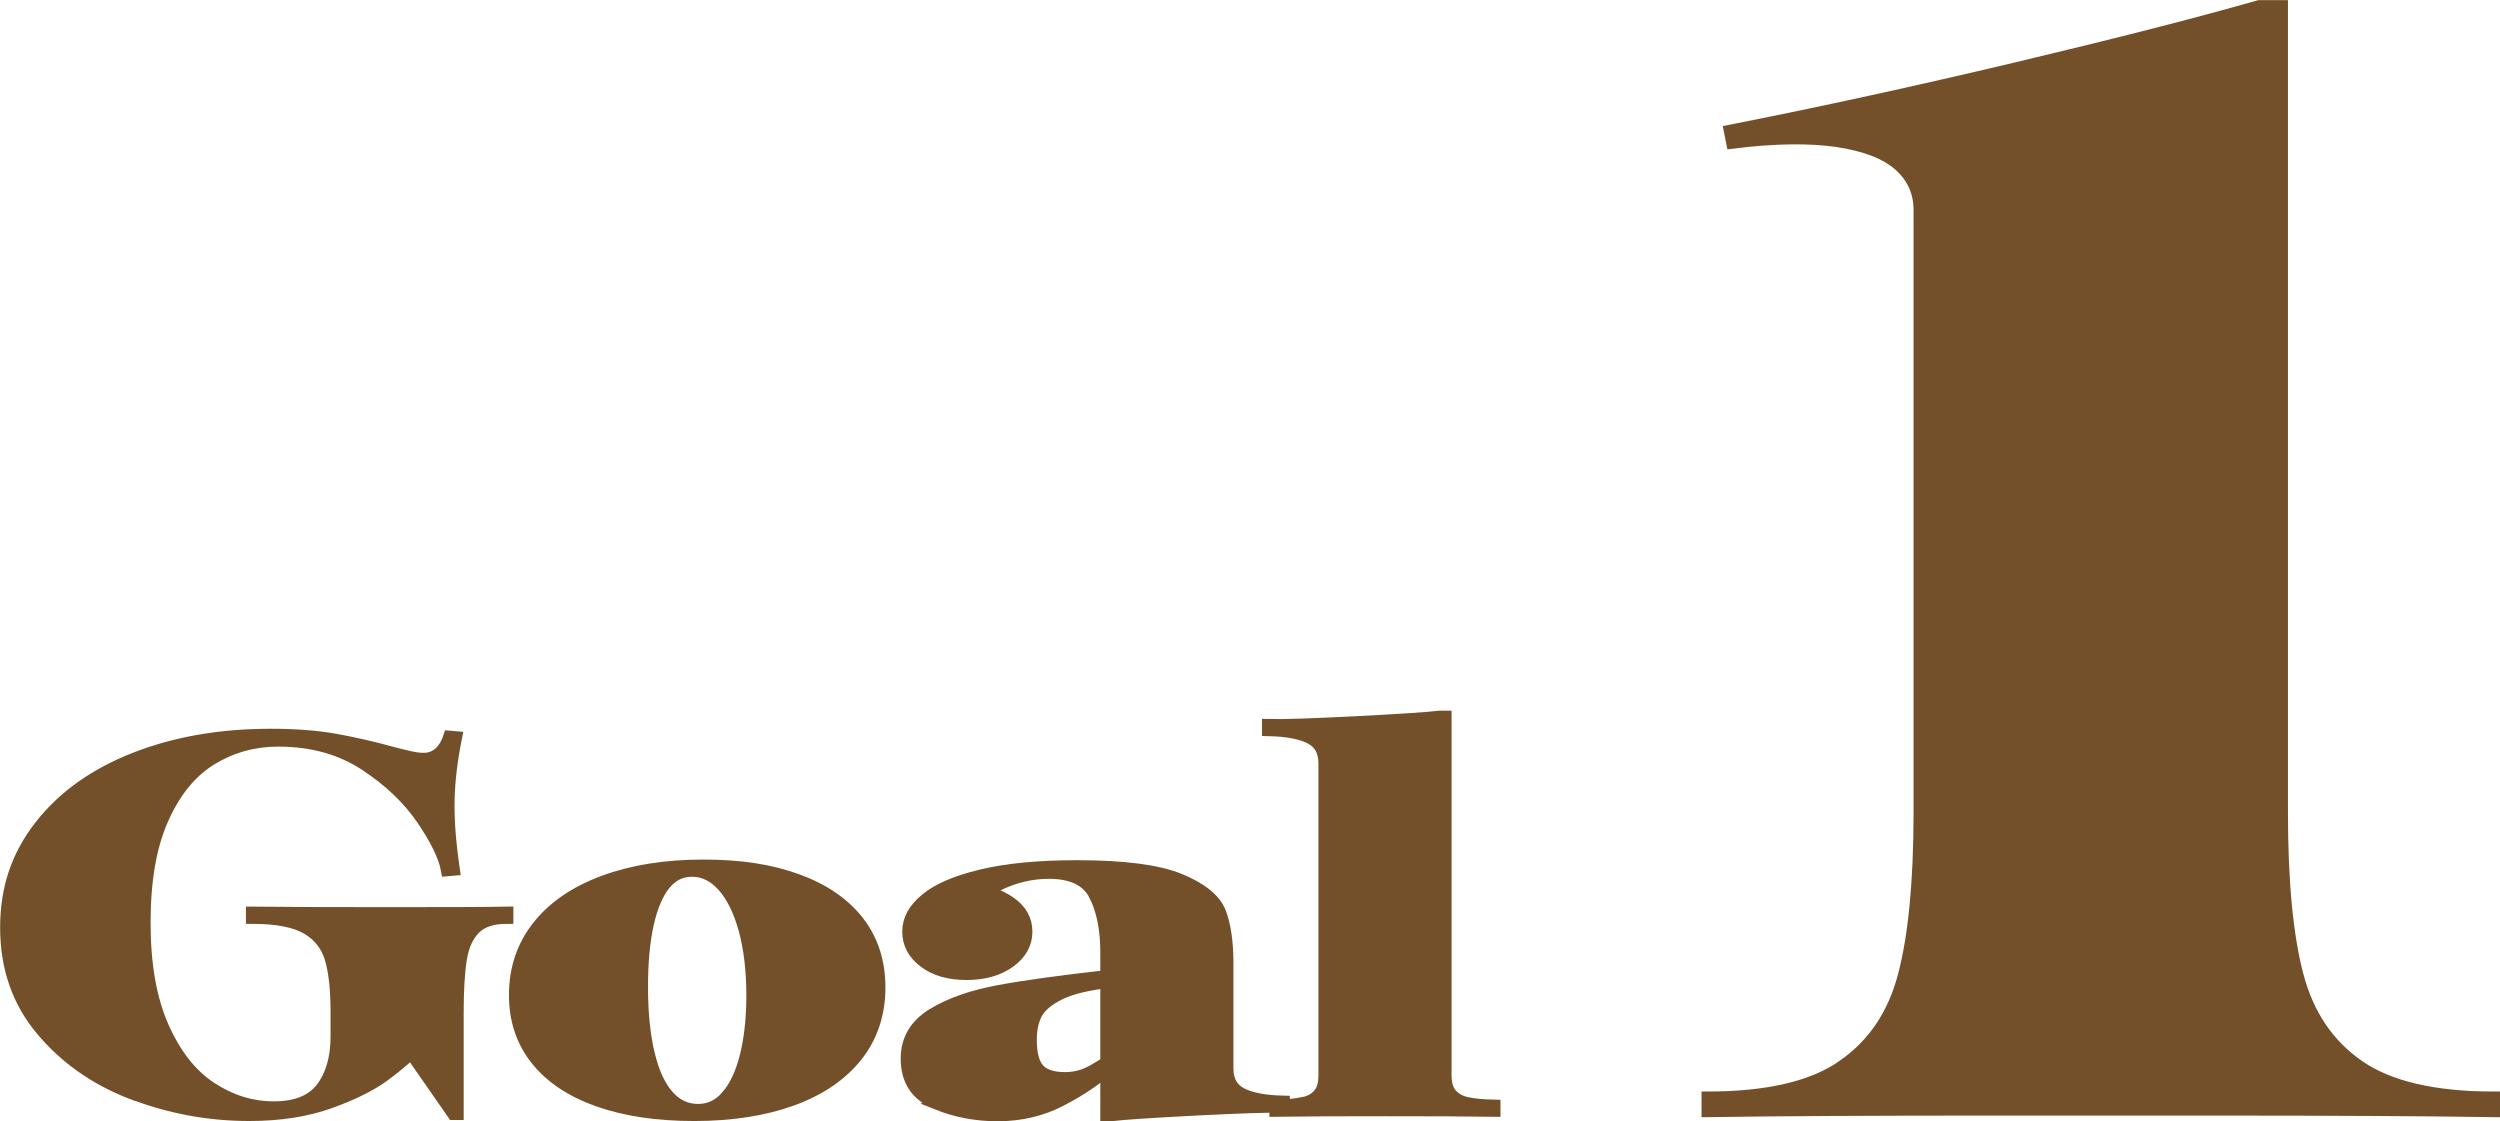 <?xml version="1.0" encoding="UTF-8"?>
<svg id="_背景" data-name="背景" xmlns="http://www.w3.org/2000/svg" viewBox="0 0 193.24 86.66">
  <defs>
    <style>
      .cls-1 {
        fill: #735029;
        stroke: #735029;
        stroke-miterlimit: 10;
      }
    </style>
  </defs>
  <path class="cls-1" d="M142.46,82.42c2.36-1.62,3.94-3.96,4.74-7.01.8-3.05,1.21-7.25,1.21-12.62V16.23c0-1.38-.52-2.54-1.55-3.47-1.03-.93-2.65-1.56-4.83-1.89-2.19-.32-4.89-.28-8.11.12l-.17-.85c7.01-1.38,14.37-2.99,22.08-4.82,7.7-1.83,13.97-3.43,18.8-4.81h1.72v62.29c0,5.36.4,9.57,1.21,12.62.8,3.05,2.39,5.38,4.74,7.01,2.36,1.63,5.83,2.44,10.44,2.44v.98c-5.29-.08-12.42-.12-21.39-.12h-17.94c-8.97,0-16.1.04-21.39.12v-.98c4.6,0,8.08-.81,10.44-2.44Z"/>
  <g>
    <path class="cls-1" d="M10.31,84.52c-2.87-1.09-5.22-2.74-7.05-4.92-1.84-2.19-2.75-4.82-2.75-7.9s.88-5.59,2.64-7.84c1.76-2.26,4.2-3.99,7.31-5.21,3.12-1.22,6.6-1.82,10.47-1.82,1.91,0,3.58.13,5.02.39,1.43.26,2.88.59,4.33.99.5.14.96.25,1.38.34.42.1.78.14,1.09.14.46,0,.86-.14,1.2-.43.34-.28.61-.71.8-1.28l.46.04c-.34,1.7-.54,3.3-.57,4.8-.04,1.5.1,3.29.4,5.37l-.46.04c-.19-1.03-.82-2.33-1.89-3.91-1.07-1.58-2.55-2.99-4.44-4.24-1.89-1.24-4.14-1.87-6.74-1.87-1.87,0-3.59.47-5.16,1.42-1.57.95-2.83,2.47-3.78,4.58-.96,2.11-1.43,4.81-1.43,8.11s.48,5.94,1.43,8.09c.96,2.15,2.2,3.72,3.73,4.72,1.53,1,3.15,1.5,4.87,1.5s2.96-.5,3.73-1.5c.76-1,1.15-2.34,1.15-4.01v-1.87c0-1.78-.15-3.18-.46-4.2-.31-1.01-.93-1.79-1.86-2.33-.94-.54-2.34-.81-4.22-.81v-.33c2.68.03,6.25.04,10.72.04s7.46-.01,8.95-.04v.33c-1.11,0-1.94.27-2.49.81-.55.54-.92,1.32-1.09,2.33-.17,1.01-.26,2.41-.26,4.2v7.82h-.29l-4.82-6.93,2.41,1.38-.06.08c-.92.92-1.89,1.76-2.92,2.51-1.03.76-2.44,1.45-4.22,2.09-1.78.63-3.83.95-6.17.95-3.1,0-6.08-.55-8.95-1.64Z"/>
    <path class="cls-1" d="M46.29,85.06c-2.08-.73-3.68-1.79-4.79-3.18-1.11-1.39-1.66-3.05-1.66-4.96,0-2.03.59-3.79,1.78-5.29,1.18-1.5,2.88-2.66,5.08-3.47,2.2-.81,4.75-1.22,7.66-1.22s5.21.37,7.25,1.11c2.04.74,3.61,1.82,4.7,3.22,1.09,1.41,1.63,3.09,1.63,5.07s-.58,3.78-1.75,5.25c-1.17,1.47-2.82,2.6-4.96,3.38-2.14.78-4.67,1.18-7.57,1.18s-5.29-.37-7.37-1.09ZM56.21,84.76c.63-.72,1.12-1.74,1.46-3.08.34-1.34.52-2.92.52-4.76s-.2-3.61-.6-5.07-.96-2.59-1.66-3.38c-.71-.8-1.52-1.2-2.44-1.2-.84,0-1.55.34-2.12,1.03-.57.69-1.01,1.71-1.32,3.06-.31,1.35-.46,3-.46,4.95s.17,3.72.52,5.15c.34,1.43.84,2.52,1.49,3.26.65.74,1.43,1.11,2.35,1.11s1.63-.36,2.27-1.07Z"/>
    <path class="cls-1" d="M72.39,85.25c-1.51-.61-2.27-1.75-2.27-3.42,0-1.46.67-2.59,2.01-3.41,1.34-.81,3.03-1.4,5.08-1.78,2.04-.38,4.9-.77,8.57-1.18.04-.03.11-.04.23-.04v.41c-1.83.19-3.21.51-4.13.97-.92.46-1.52.97-1.81,1.54s-.43,1.24-.43,2.03c0,1.11.21,1.88.63,2.33.42.45,1.11.67,2.06.67.5,0,.98-.08,1.43-.24.46-.16,1.07-.5,1.83-1.01l.34.2-.17.16c-1.03.92-2.28,1.76-3.76,2.53-1.47.77-3.11,1.16-4.9,1.16-1.64,0-3.22-.3-4.73-.91ZM84.66,69.17c-.59-1.16-1.79-1.74-3.58-1.74-1.34,0-2.64.3-3.9.91-1.26.61-2.39,1.38-3.38,2.33l1.43-1.78c.99,0,1.92.29,2.78.87s1.29,1.33,1.29,2.25-.43,1.69-1.29,2.31c-.86.62-1.96.93-3.3.93s-2.42-.31-3.24-.93c-.82-.62-1.23-1.39-1.23-2.31s.45-1.72,1.35-2.47c.9-.76,2.32-1.37,4.27-1.84,1.95-.47,4.42-.71,7.4-.71,3.59,0,6.23.34,7.91,1.03,1.68.69,2.71,1.53,3.1,2.51.38.99.57,2.3.57,3.95v8.11c0,.95.37,1.61,1.12,1.99.75.38,1.83.58,3.24.61v.32c-1.11-.03-3.37.05-6.8.22-3.42.18-5.57.32-6.45.43h-.4v-12.57c0-1.78-.3-3.26-.89-4.42Z"/>
    <path class="cls-1" d="M100.72,85.31c.52-.11.93-.33,1.23-.67.31-.34.46-.84.46-1.52v-24.12c0-.95-.37-1.61-1.12-1.99-.75-.38-1.83-.58-3.24-.61v-.32c1.11.03,3.37-.05,6.8-.22,3.42-.18,5.57-.32,6.45-.43h.4v27.68c0,.68.15,1.18.46,1.52.31.34.72.56,1.23.67.52.11,1.21.18,2.09.2v.32c-2.06-.03-4.87-.04-8.43-.04s-6.37.01-8.43.04v-.32c.88-.03,1.58-.09,2.09-.2Z"/>
  </g>
</svg>